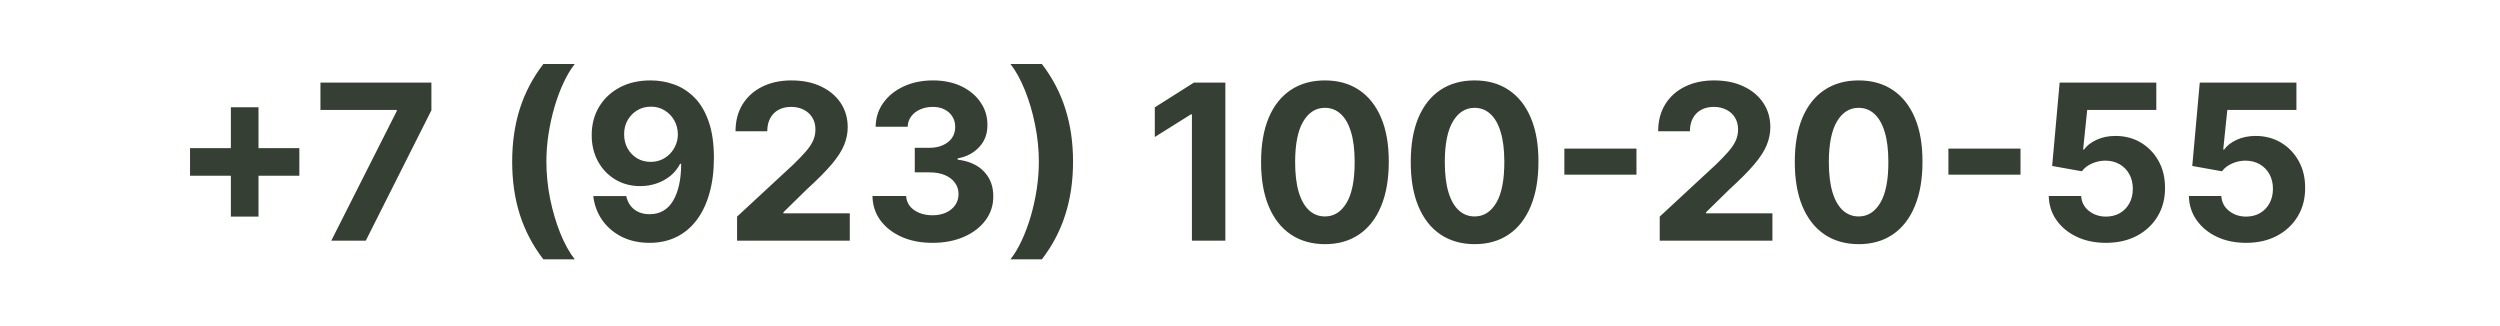 <?xml version="1.0" encoding="UTF-8"?> <svg xmlns="http://www.w3.org/2000/svg" width="161" height="21" viewBox="0 0 161 21" fill="none"><path d="M14.868 13.949V6.909H16.648V13.949H14.868ZM12.238 11.319V9.539H19.278V11.319H12.238ZM21.334 15.5L25.554 7.148V7.078H20.637V5.318H27.782V7.103L23.556 15.5H21.334ZM32.984 10.409C32.984 9.176 33.148 8.041 33.477 7.004C33.808 5.966 34.313 5.005 34.993 4.12H37.016C36.758 4.448 36.517 4.849 36.295 5.323C36.073 5.794 35.88 6.311 35.714 6.874C35.548 7.438 35.419 8.021 35.326 8.624C35.233 9.224 35.187 9.819 35.187 10.409C35.187 11.195 35.266 11.988 35.425 12.79C35.588 13.589 35.807 14.332 36.082 15.018C36.36 15.704 36.672 16.266 37.016 16.703H34.993C34.313 15.818 33.808 14.857 33.477 13.82C33.148 12.782 32.984 11.645 32.984 10.409ZM41.91 5.179C42.433 5.179 42.937 5.267 43.421 5.442C43.908 5.618 44.342 5.898 44.724 6.283C45.108 6.667 45.411 7.178 45.633 7.814C45.859 8.447 45.973 9.224 45.976 10.146C45.976 11.011 45.879 11.783 45.683 12.462C45.491 13.139 45.214 13.713 44.853 14.188C44.492 14.662 44.056 15.023 43.545 15.271C43.035 15.517 42.465 15.639 41.835 15.639C41.156 15.639 40.556 15.508 40.035 15.246C39.515 14.981 39.096 14.622 38.778 14.168C38.463 13.71 38.272 13.197 38.206 12.626H40.329C40.411 12.998 40.586 13.286 40.851 13.492C41.116 13.694 41.444 13.795 41.835 13.795C42.498 13.795 43.002 13.506 43.346 12.93C43.691 12.35 43.865 11.556 43.868 10.548H43.799C43.646 10.847 43.441 11.104 43.182 11.319C42.924 11.531 42.627 11.695 42.292 11.811C41.961 11.927 41.608 11.985 41.233 11.985C40.634 11.985 40.098 11.844 39.628 11.562C39.157 11.281 38.786 10.893 38.514 10.399C38.242 9.905 38.106 9.342 38.106 8.709C38.103 8.026 38.261 7.418 38.579 6.884C38.897 6.351 39.341 5.933 39.911 5.631C40.484 5.326 41.151 5.176 41.91 5.179ZM41.925 6.869C41.59 6.869 41.291 6.949 41.03 7.108C40.771 7.267 40.566 7.481 40.413 7.749C40.264 8.018 40.191 8.318 40.194 8.649C40.194 8.984 40.267 9.286 40.413 9.554C40.562 9.819 40.764 10.031 41.02 10.19C41.278 10.346 41.573 10.424 41.905 10.424C42.153 10.424 42.384 10.378 42.596 10.285C42.808 10.192 42.992 10.064 43.148 9.902C43.307 9.736 43.431 9.546 43.52 9.33C43.61 9.115 43.655 8.886 43.655 8.644C43.651 8.323 43.575 8.028 43.426 7.759C43.277 7.491 43.071 7.275 42.809 7.113C42.548 6.951 42.253 6.869 41.925 6.869ZM47.468 15.5V13.949L51.092 10.593C51.4 10.295 51.659 10.026 51.868 9.788C52.08 9.549 52.241 9.315 52.35 9.087C52.459 8.855 52.514 8.604 52.514 8.336C52.514 8.038 52.446 7.781 52.31 7.565C52.174 7.347 51.989 7.179 51.753 7.063C51.518 6.944 51.251 6.884 50.953 6.884C50.641 6.884 50.37 6.947 50.138 7.073C49.906 7.199 49.727 7.38 49.601 7.615C49.475 7.85 49.412 8.13 49.412 8.455H47.368C47.368 7.789 47.519 7.211 47.821 6.72C48.123 6.23 48.545 5.85 49.089 5.582C49.632 5.313 50.259 5.179 50.968 5.179C51.697 5.179 52.332 5.308 52.872 5.567C53.416 5.822 53.838 6.177 54.14 6.631C54.441 7.085 54.592 7.605 54.592 8.192C54.592 8.576 54.516 8.956 54.364 9.33C54.214 9.705 53.947 10.121 53.563 10.578C53.179 11.032 52.637 11.577 51.937 12.214L50.451 13.671V13.74H54.726V15.5H47.468ZM60.05 15.639C59.307 15.639 58.646 15.512 58.066 15.256C57.489 14.998 57.034 14.643 56.699 14.193C56.367 13.738 56.197 13.215 56.187 12.621H58.354C58.368 12.87 58.449 13.089 58.598 13.278C58.751 13.463 58.953 13.607 59.205 13.71C59.456 13.813 59.74 13.864 60.055 13.864C60.383 13.864 60.673 13.806 60.925 13.69C61.177 13.574 61.374 13.414 61.516 13.208C61.659 13.003 61.73 12.766 61.73 12.497C61.73 12.225 61.654 11.985 61.501 11.776C61.352 11.564 61.137 11.398 60.855 11.279C60.577 11.16 60.245 11.1 59.861 11.1H58.911V9.519H59.861C60.186 9.519 60.472 9.463 60.721 9.35C60.973 9.237 61.168 9.082 61.307 8.883C61.447 8.681 61.516 8.445 61.516 8.177C61.516 7.922 61.455 7.698 61.332 7.506C61.213 7.31 61.044 7.158 60.825 7.048C60.61 6.939 60.358 6.884 60.07 6.884C59.778 6.884 59.511 6.937 59.269 7.043C59.027 7.146 58.833 7.294 58.688 7.486C58.542 7.678 58.464 7.903 58.454 8.162H56.391C56.401 7.575 56.568 7.058 56.893 6.611C57.218 6.163 57.655 5.814 58.205 5.562C58.759 5.307 59.383 5.179 60.08 5.179C60.782 5.179 61.397 5.307 61.924 5.562C62.451 5.817 62.86 6.162 63.152 6.596C63.447 7.027 63.593 7.511 63.59 8.048C63.593 8.618 63.416 9.093 63.057 9.474C62.703 9.856 62.24 10.098 61.67 10.2V10.28C62.419 10.376 62.99 10.636 63.381 11.06C63.775 11.481 63.971 12.008 63.967 12.641C63.971 13.221 63.803 13.737 63.465 14.188C63.13 14.638 62.668 14.993 62.078 15.251C61.488 15.51 60.812 15.639 60.05 15.639ZM69.104 10.409C69.104 11.645 68.939 12.782 68.607 13.82C68.279 14.857 67.775 15.818 67.096 16.703H65.072C65.331 16.375 65.571 15.974 65.793 15.5C66.015 15.026 66.209 14.509 66.375 13.949C66.54 13.385 66.67 12.802 66.763 12.199C66.855 11.596 66.902 10.999 66.902 10.409C66.902 9.624 66.821 8.831 66.658 8.033C66.499 7.231 66.28 6.488 66.002 5.805C65.727 5.119 65.417 4.558 65.072 4.12H67.096C67.775 5.005 68.279 5.966 68.607 7.004C68.939 8.041 69.104 9.176 69.104 10.409ZM78.913 5.318V15.5H76.76V7.362H76.701L74.369 8.823V6.914L76.89 5.318H78.913ZM85.325 15.724C84.47 15.72 83.734 15.51 83.118 15.092C82.505 14.675 82.032 14.07 81.701 13.278C81.373 12.486 81.21 11.533 81.214 10.419C81.214 9.309 81.378 8.362 81.706 7.58C82.037 6.798 82.51 6.203 83.123 5.795C83.739 5.384 84.474 5.179 85.325 5.179C86.177 5.179 86.91 5.384 87.523 5.795C88.139 6.206 88.613 6.803 88.945 7.585C89.276 8.364 89.44 9.309 89.437 10.419C89.437 11.536 89.271 12.491 88.94 13.283C88.612 14.075 88.141 14.68 87.528 15.097C86.915 15.515 86.18 15.724 85.325 15.724ZM85.325 13.939C85.909 13.939 86.374 13.646 86.722 13.059C87.07 12.472 87.243 11.592 87.239 10.419C87.239 9.647 87.16 9.004 87.001 8.49C86.845 7.976 86.623 7.59 86.335 7.332C86.049 7.073 85.713 6.944 85.325 6.944C84.745 6.944 84.281 7.234 83.933 7.814C83.585 8.394 83.41 9.262 83.406 10.419C83.406 11.201 83.484 11.854 83.64 12.378C83.799 12.898 84.023 13.289 84.311 13.551C84.599 13.81 84.938 13.939 85.325 13.939ZM94.964 15.724C94.109 15.72 93.373 15.51 92.757 15.092C92.143 14.675 91.671 14.07 91.34 13.278C91.011 12.486 90.849 11.533 90.853 10.419C90.853 9.309 91.016 8.362 91.345 7.58C91.676 6.798 92.148 6.203 92.761 5.795C93.378 5.384 94.112 5.179 94.964 5.179C95.816 5.179 96.548 5.384 97.161 5.795C97.778 6.206 98.252 6.803 98.583 7.585C98.915 8.364 99.079 9.309 99.076 10.419C99.076 11.536 98.91 12.491 98.578 13.283C98.25 14.075 97.779 14.68 97.166 15.097C96.553 15.515 95.819 15.724 94.964 15.724ZM94.964 13.939C95.547 13.939 96.013 13.646 96.361 13.059C96.709 12.472 96.881 11.592 96.878 10.419C96.878 9.647 96.799 9.004 96.639 8.49C96.484 7.976 96.261 7.59 95.973 7.332C95.688 7.073 95.352 6.944 94.964 6.944C94.384 6.944 93.92 7.234 93.572 7.814C93.224 8.394 93.048 9.262 93.045 10.419C93.045 11.201 93.123 11.854 93.279 12.378C93.438 12.898 93.661 13.289 93.95 13.551C94.238 13.81 94.576 13.939 94.964 13.939ZM105.388 9.569V11.249H100.745V9.569H105.388ZM106.886 15.5V13.949L110.51 10.593C110.818 10.295 111.077 10.026 111.286 9.788C111.498 9.549 111.659 9.315 111.768 9.087C111.877 8.855 111.932 8.604 111.932 8.336C111.932 8.038 111.864 7.781 111.728 7.565C111.592 7.347 111.407 7.179 111.171 7.063C110.936 6.944 110.669 6.884 110.371 6.884C110.059 6.884 109.788 6.947 109.556 7.073C109.324 7.199 109.145 7.38 109.019 7.615C108.893 7.85 108.83 8.13 108.83 8.455H106.786C106.786 7.789 106.937 7.211 107.239 6.72C107.54 6.23 107.963 5.85 108.507 5.582C109.05 5.313 109.677 5.179 110.386 5.179C111.115 5.179 111.75 5.308 112.29 5.567C112.834 5.822 113.256 6.177 113.558 6.631C113.859 7.085 114.01 7.605 114.01 8.192C114.01 8.576 113.934 8.956 113.781 9.33C113.632 9.705 113.365 10.121 112.981 10.578C112.597 11.032 112.055 11.577 111.355 12.214L109.869 13.671V13.74H114.144V15.5H106.886ZM119.696 15.724C118.841 15.72 118.105 15.51 117.489 15.092C116.876 14.675 116.404 14.07 116.072 13.278C115.744 12.486 115.582 11.533 115.585 10.419C115.585 9.309 115.749 8.362 116.077 7.58C116.408 6.798 116.881 6.203 117.494 5.795C118.11 5.384 118.845 5.179 119.696 5.179C120.548 5.179 121.281 5.384 121.894 5.795C122.51 6.206 122.984 6.803 123.316 7.585C123.647 8.364 123.811 9.309 123.808 10.419C123.808 11.536 123.642 12.491 123.311 13.283C122.983 14.075 122.512 14.68 121.899 15.097C121.286 15.515 120.551 15.724 119.696 15.724ZM119.696 13.939C120.28 13.939 120.745 13.646 121.093 13.059C121.441 12.472 121.614 11.592 121.61 10.419C121.61 9.647 121.531 9.004 121.372 8.49C121.216 7.976 120.994 7.59 120.706 7.332C120.421 7.073 120.084 6.944 119.696 6.944C119.116 6.944 118.652 7.234 118.304 7.814C117.956 8.394 117.781 9.262 117.777 10.419C117.777 11.201 117.855 11.854 118.011 12.378C118.17 12.898 118.394 13.289 118.682 13.551C118.971 13.81 119.309 13.939 119.696 13.939ZM130.121 9.569V11.249H125.477V9.569H130.121ZM135.624 15.639C134.921 15.639 134.295 15.51 133.745 15.251C133.198 14.993 132.764 14.637 132.442 14.182C132.121 13.729 131.953 13.208 131.94 12.621H134.028C134.051 13.016 134.217 13.336 134.525 13.581C134.834 13.826 135.2 13.949 135.624 13.949C135.962 13.949 136.26 13.874 136.519 13.725C136.781 13.573 136.985 13.362 137.131 13.094C137.28 12.822 137.354 12.51 137.354 12.159C137.354 11.801 137.278 11.486 137.126 11.214C136.976 10.943 136.769 10.731 136.504 10.578C136.239 10.426 135.936 10.348 135.594 10.345C135.296 10.345 135.006 10.406 134.724 10.528C134.446 10.651 134.229 10.818 134.073 11.03L132.159 10.688L132.641 5.318H138.866V7.078H134.416L134.153 9.629H134.212C134.391 9.377 134.661 9.168 135.023 9.002C135.384 8.836 135.788 8.754 136.236 8.754C136.849 8.754 137.396 8.898 137.876 9.186C138.357 9.474 138.736 9.87 139.015 10.374C139.293 10.875 139.431 11.451 139.427 12.104C139.431 12.79 139.272 13.4 138.95 13.934C138.632 14.464 138.186 14.882 137.613 15.187C137.043 15.488 136.38 15.639 135.624 15.639ZM144.648 15.639C143.945 15.639 143.318 15.51 142.768 15.251C142.221 14.993 141.787 14.637 141.466 14.182C141.144 13.729 140.977 13.208 140.964 12.621H143.052C143.075 13.016 143.241 13.336 143.549 13.581C143.857 13.826 144.223 13.949 144.648 13.949C144.986 13.949 145.284 13.874 145.542 13.725C145.804 13.573 146.008 13.362 146.154 13.094C146.303 12.822 146.378 12.51 146.378 12.159C146.378 11.801 146.301 11.486 146.149 11.214C146 10.943 145.793 10.731 145.528 10.578C145.262 10.426 144.959 10.348 144.618 10.345C144.319 10.345 144.029 10.406 143.748 10.528C143.469 10.651 143.252 10.818 143.096 11.03L141.182 10.688L141.665 5.318H147.889V7.078H143.439L143.176 9.629H143.236C143.415 9.377 143.685 9.168 144.046 9.002C144.407 8.836 144.812 8.754 145.259 8.754C145.872 8.754 146.419 8.898 146.9 9.186C147.38 9.474 147.76 9.87 148.038 10.374C148.317 10.875 148.454 11.451 148.451 12.104C148.454 12.79 148.295 13.4 147.974 13.934C147.655 14.464 147.21 14.882 146.636 15.187C146.066 15.488 145.403 15.639 144.648 15.639Z" fill="#353F33"></path></svg> 